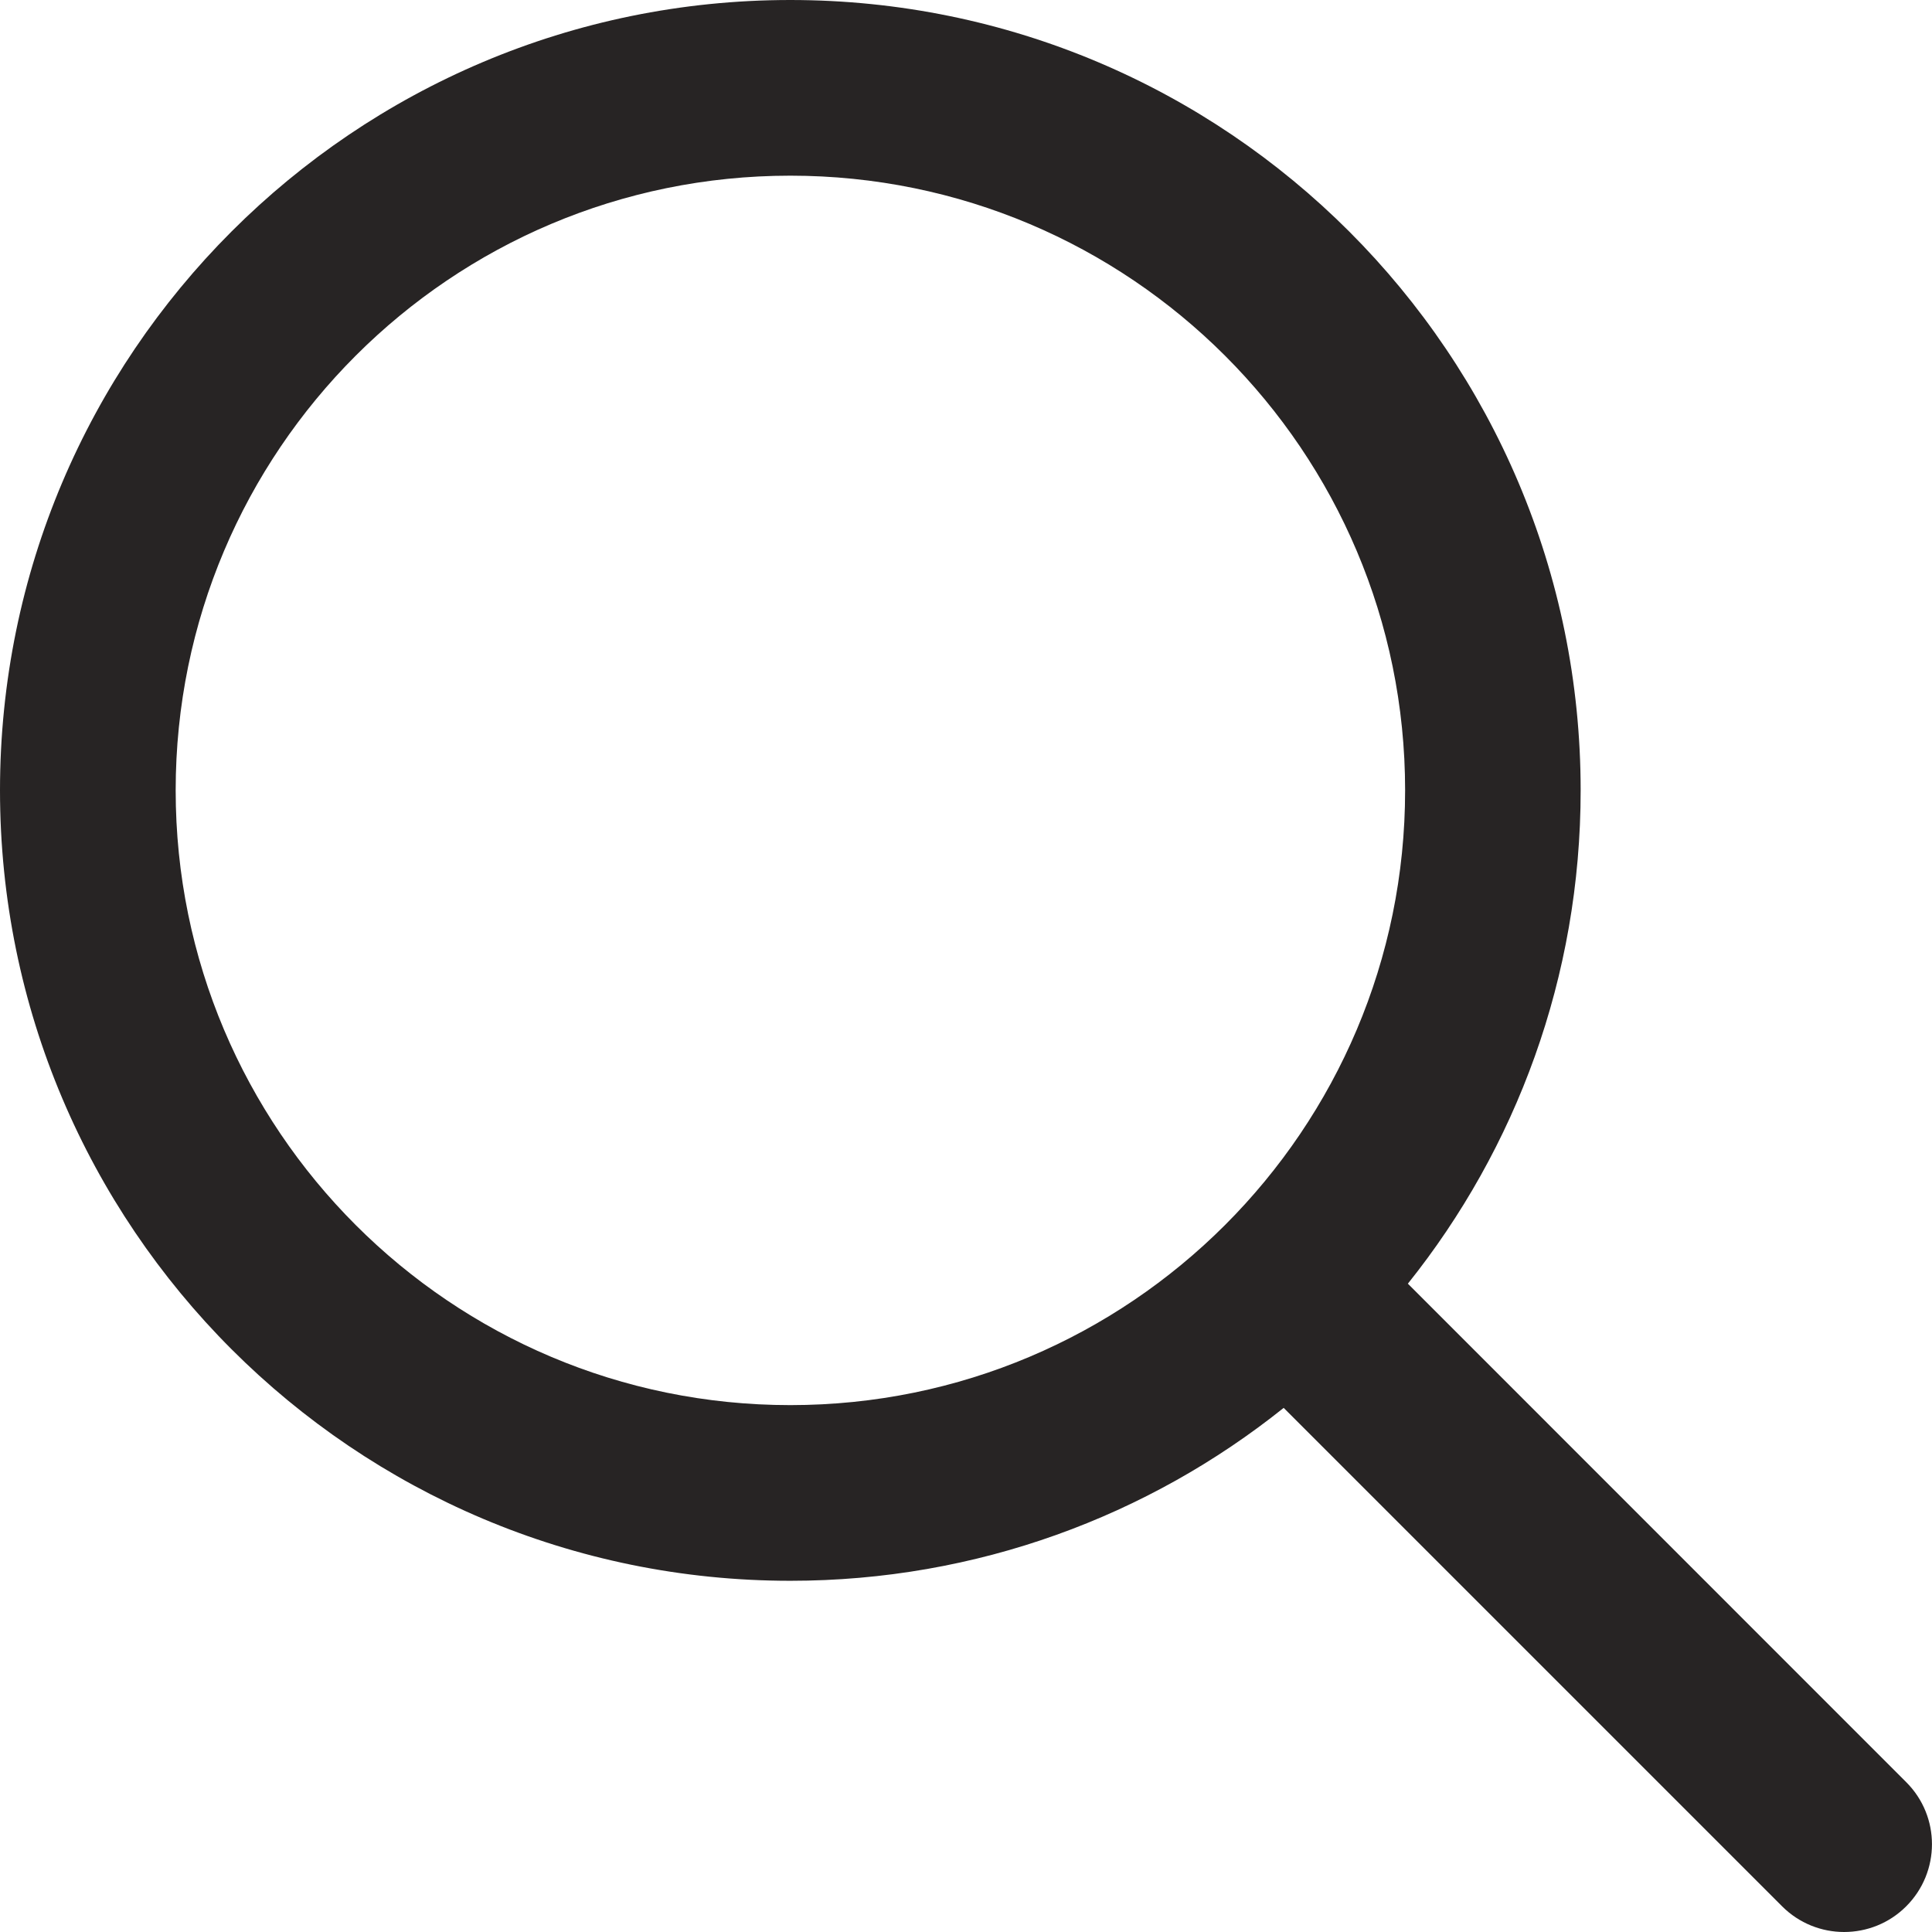 <?xml version="1.0" encoding="UTF-8"?>
<svg width="14px" height="14px" viewBox="0 0 14 14" version="1.1" xmlns="http://www.w3.org/2000/svg" xmlns:xlink="http://www.w3.org/1999/xlink">
    <!-- Generator: Sketch 53.2 (72643) - https://sketchapp.com -->
    <title>Search</title>
    <desc>Created with Sketch.</desc>
    <g id="General" stroke="none" stroke-width="1" fill="none" fill-rule="evenodd">
        <g id="menu/desktop" transform="translate(-1262, -100)" fill="#272424">
            <g id="Search" transform="translate(1262, 100)">
                <path d="M10.202,9.302 C10.986,8.322 11.454,7.08 11.454,5.727 C11.454,2.565 8.891,0 5.727,0 C2.565,0 0,2.565 0,5.727 C0,8.89 2.565,11.455 5.727,11.455 C7.079,11.455 8.322,10.986 9.302,10.202 L12.914,13.814 C13.038,13.938 13.201,14 13.363,14 C13.526,14 13.689,13.938 13.813,13.814 C14.062,13.565 14.062,13.162 13.813,12.914 L10.202,9.302 Z M1.273,5.727 C1.273,3.267 3.267,1.273 5.727,1.273 C8.187,1.273 10.182,3.267 10.182,5.727 C10.182,8.187 8.187,10.182 5.727,10.182 C3.267,10.182 1.273,8.187 1.273,5.727 Z" id="Imported-Layers"></path>
            </g>
        </g>
    </g>
</svg>